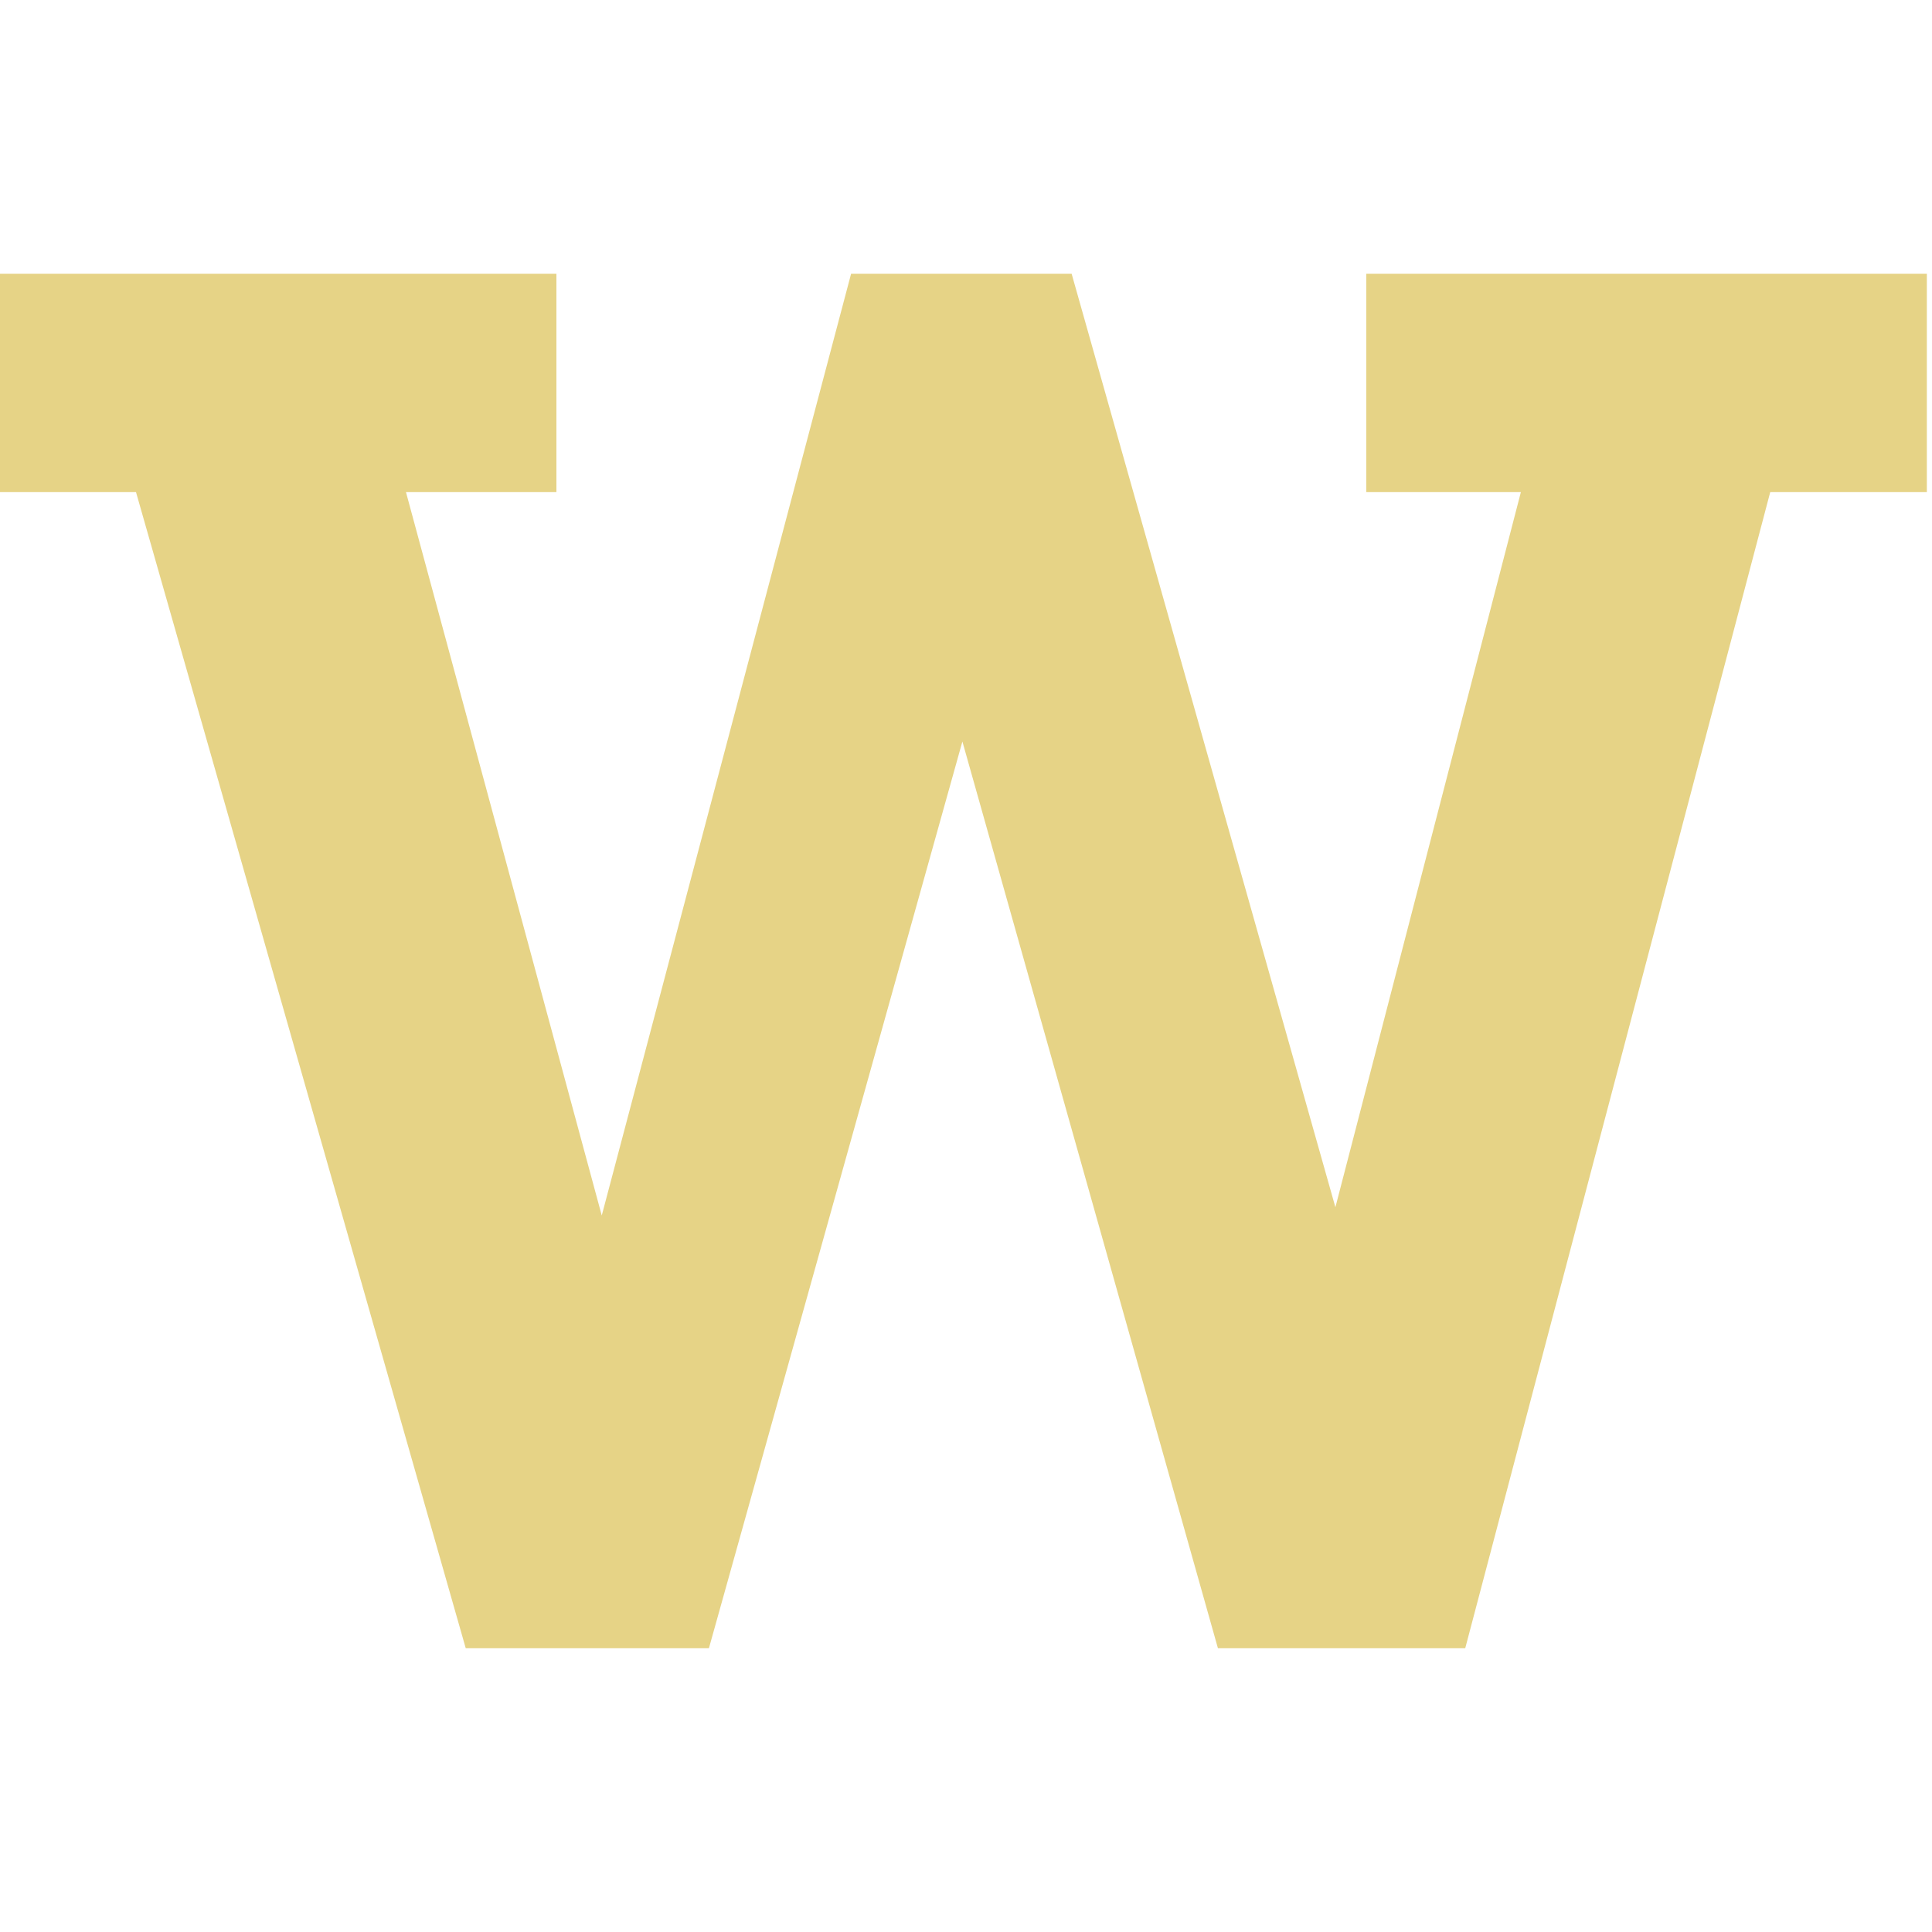 <?xml version="1.0" encoding="UTF-8"?> <svg xmlns="http://www.w3.org/2000/svg" width="120" height="120" viewBox="0 0 120 120" fill="none"><path d="M109.952 30.568L91.008 102.376H75.648L59.776 46.056L44.032 102.376H28.928L8.448 30.568H0V17H34.56V30.568H25.216L37.376 75.496L52.864 17H66.56L82.944 74.984L94.464 30.568H84.864V17H119.68V30.568H109.952Z" fill="#E6D386"></path></svg> 